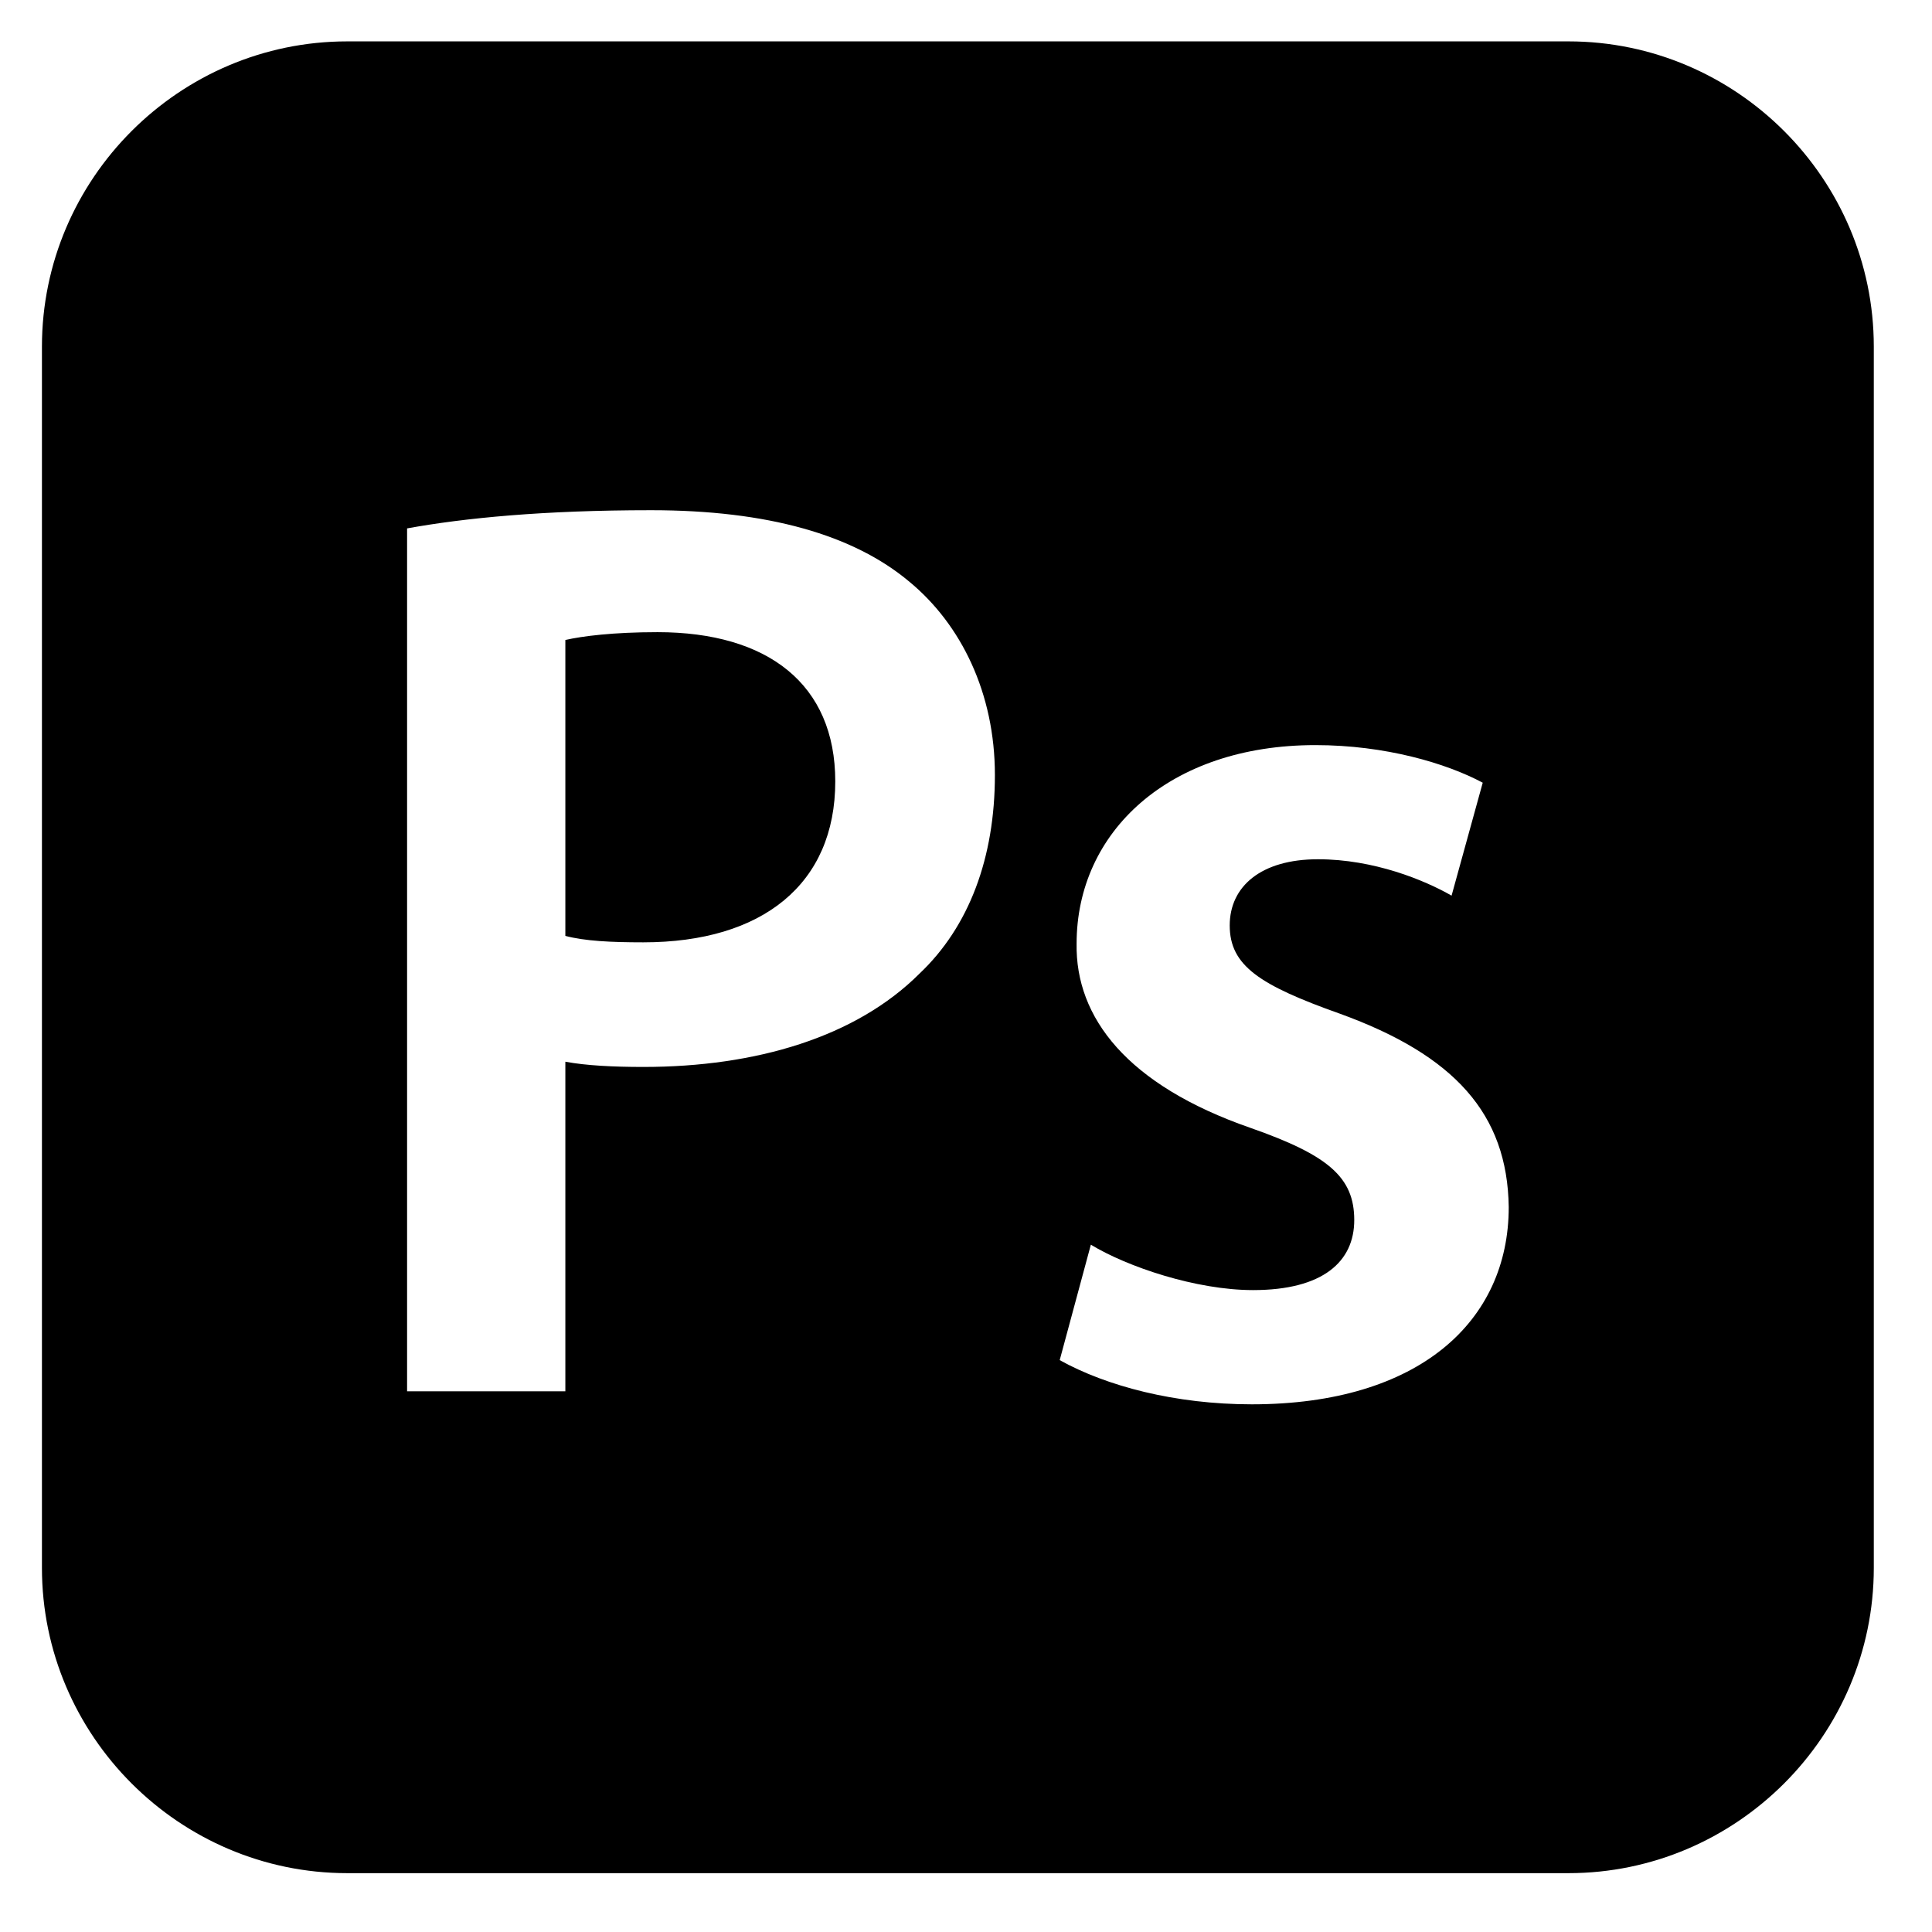 <svg width="24" height="24" viewBox="0 0 24 24" fill="none" xmlns="http://www.w3.org/2000/svg">
<path d="M19.484 0.514H4.314C2.228 0.514 0.521 2.22 0.521 4.306V19.477C0.521 21.562 2.228 23.269 4.314 23.269H19.484C21.57 23.269 23.277 21.562 23.277 19.477V4.306C23.277 2.22 21.57 0.514 19.484 0.514ZM11.424 12.093C10.634 12.883 9.393 13.254 7.991 13.254C7.62 13.254 7.281 13.237 7.023 13.189V17.283H5.057V6.564C5.766 6.435 6.749 6.338 8.087 6.338C9.538 6.338 10.602 6.644 11.295 7.225C11.94 7.757 12.359 8.611 12.359 9.627C12.359 10.658 12.037 11.512 11.424 12.093ZM15.55 17.445C14.599 17.445 13.745 17.219 13.164 16.896L13.551 15.462C14.002 15.736 14.857 16.026 15.566 16.026C16.436 16.026 16.823 15.671 16.823 15.156C16.823 14.624 16.501 14.35 15.534 14.011C14.002 13.479 13.358 12.641 13.374 11.722C13.374 10.336 14.518 9.256 16.34 9.256C17.21 9.256 17.968 9.482 18.419 9.723L18.032 11.126C17.694 10.932 17.065 10.674 16.372 10.674C15.663 10.674 15.276 11.013 15.276 11.496C15.276 11.996 15.647 12.238 16.646 12.593C18.065 13.108 18.726 13.834 18.742 14.995C18.742 16.413 17.629 17.445 15.55 17.445ZM10.376 9.707C10.376 10.981 9.473 11.706 7.991 11.706C7.588 11.706 7.265 11.69 7.023 11.626V7.95C7.233 7.902 7.62 7.853 8.168 7.853C9.538 7.853 10.376 8.498 10.376 9.707Z" fill="black"/>
</svg>
